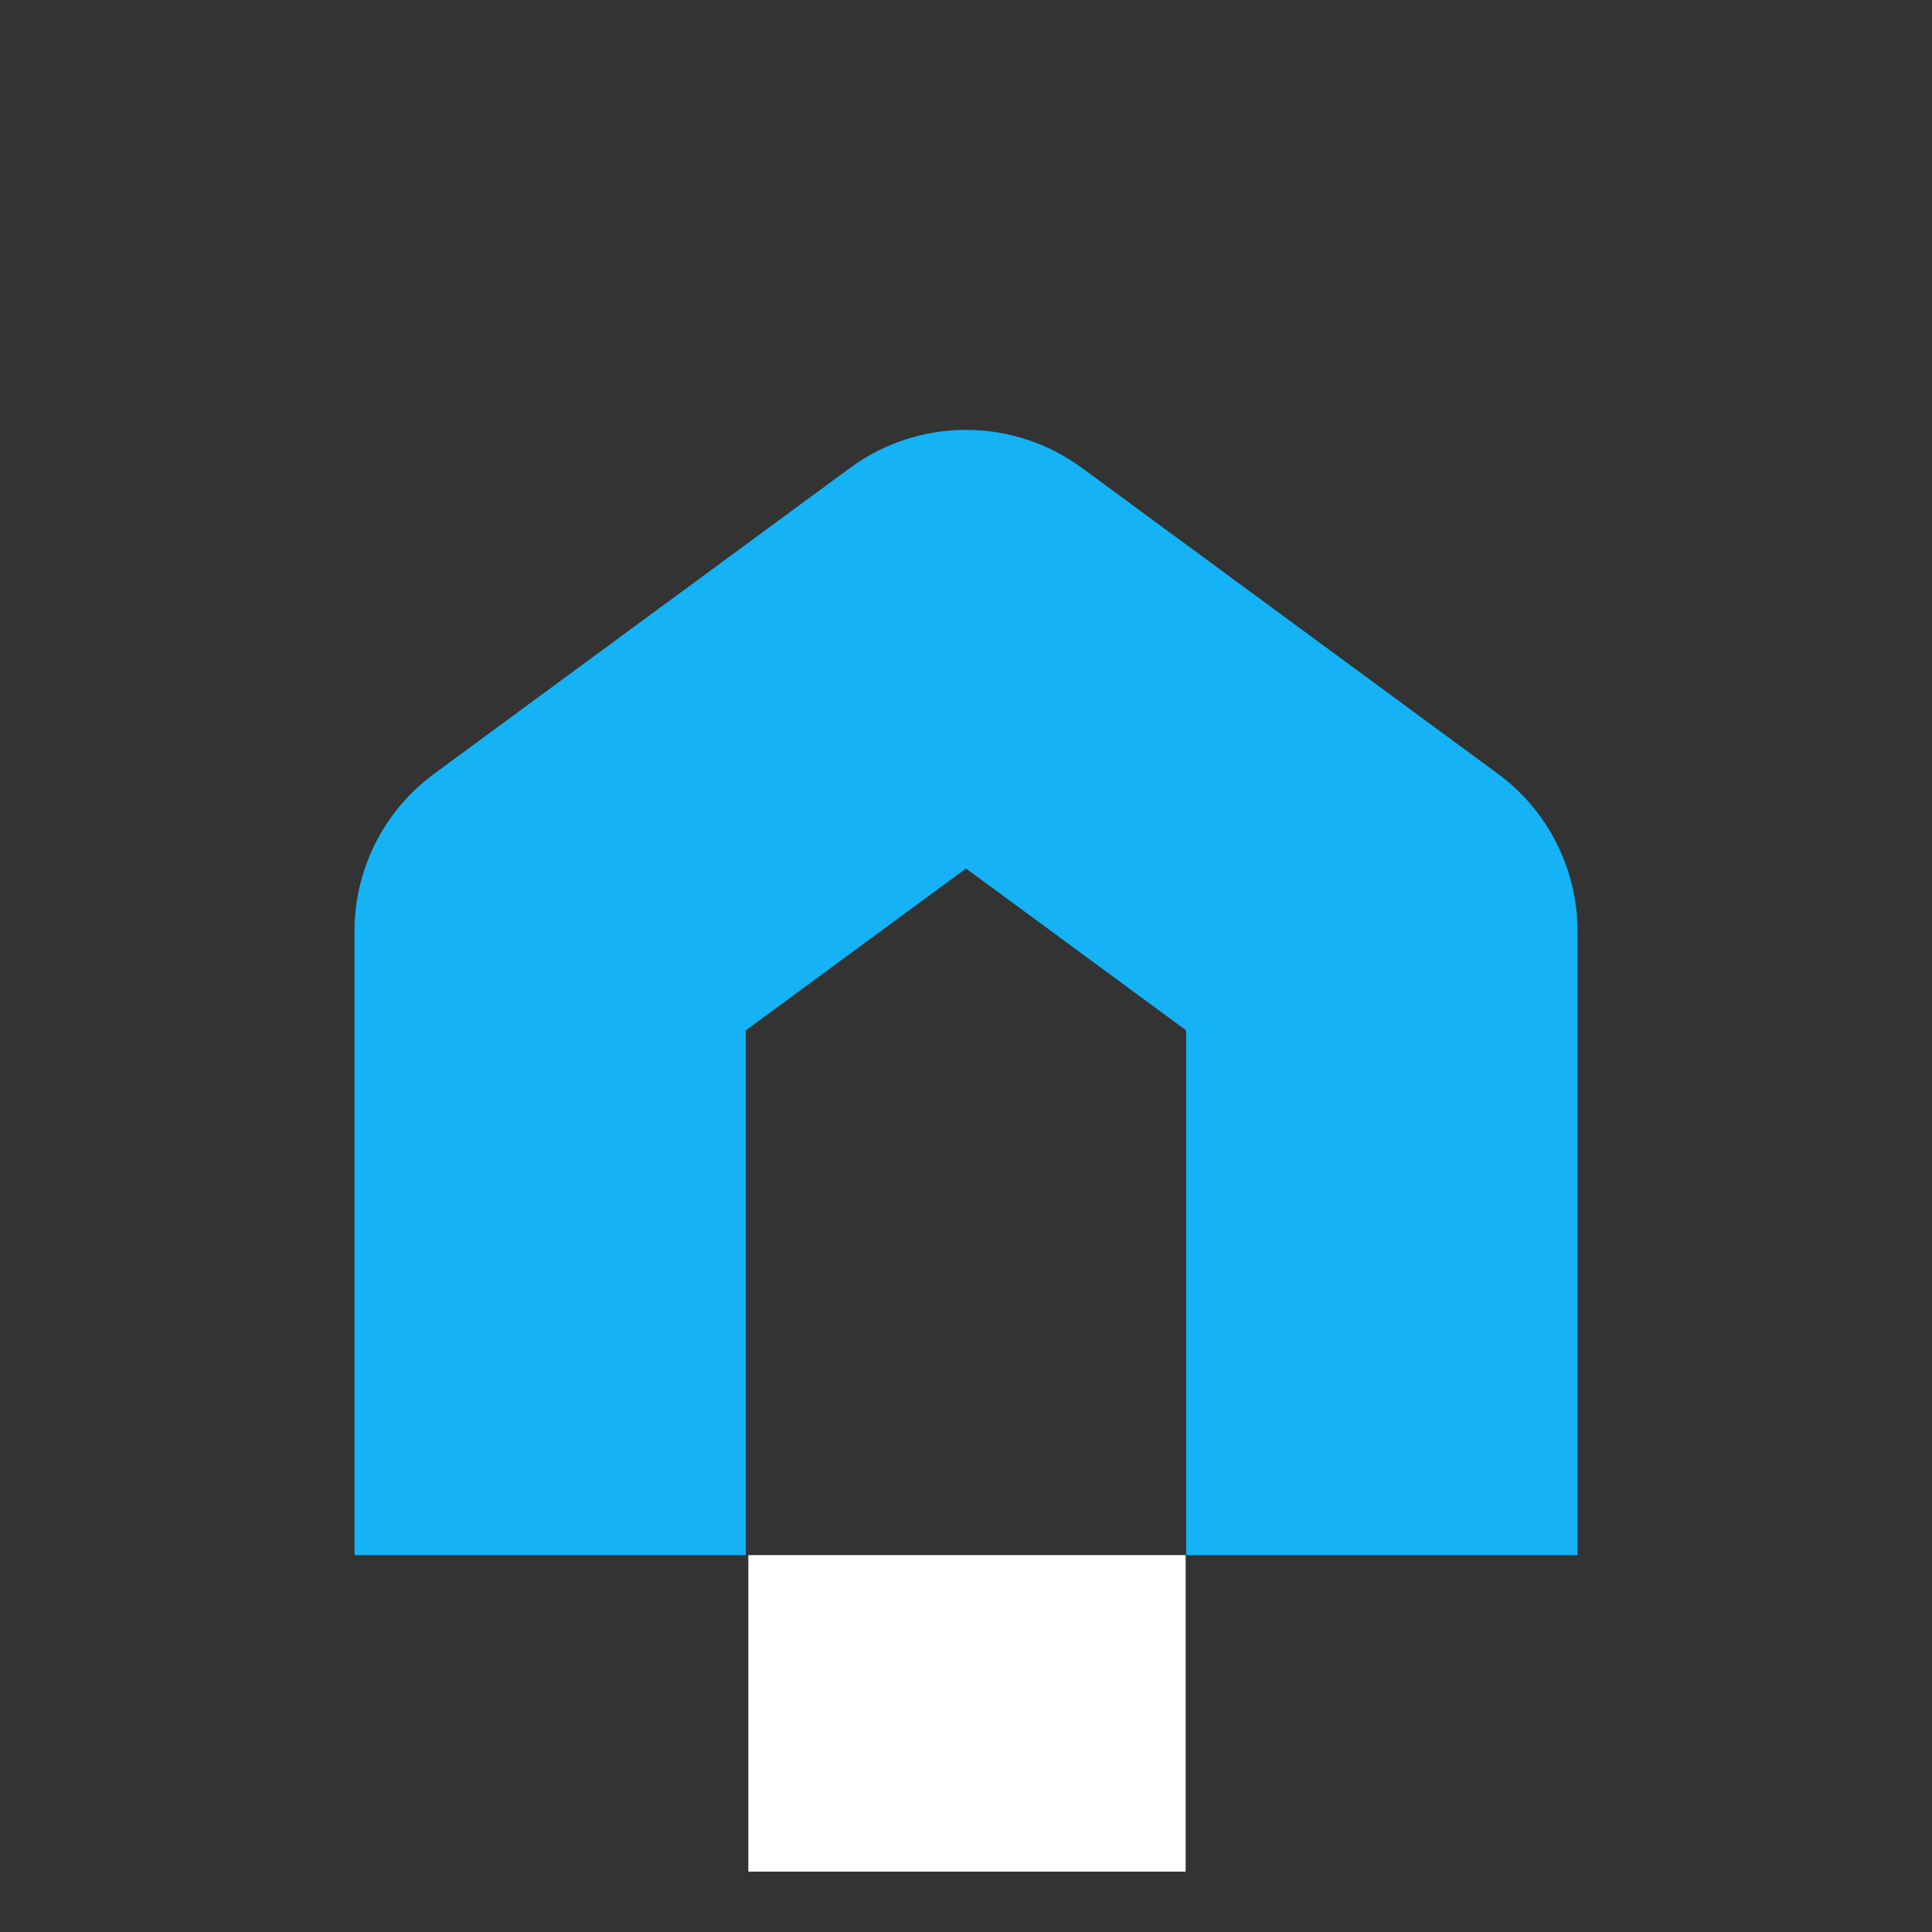 <svg width="32" height="32" viewBox="0 0 32 32" fill="none" xmlns="http://www.w3.org/2000/svg">
<rect x="0" y="0" width="32" height="32" fill="#333333" stroke="none"/>
<g id="Mark">
<g id="Group 33">
<path id="Vector 6 (Stroke)" fill-rule="evenodd" clip-rule="evenodd" d="M14.08 7.75C15.222 6.91 16.778 6.91 17.92 7.75L24.808 12.815C25.639 13.425 26.129 14.395 26.129 15.426V25.758H19.646V17.066L16 14.385L12.353 17.066V25.758H5.871V15.426C5.871 14.395 6.361 13.425 7.192 12.815L14.08 7.75Z" fill="#15B2F5"/>
<rect id="Rectangle 51" x="12.395" y="25.758" width="7.243" height="5.242" fill="white"/>
</g>
</g>
</svg>
